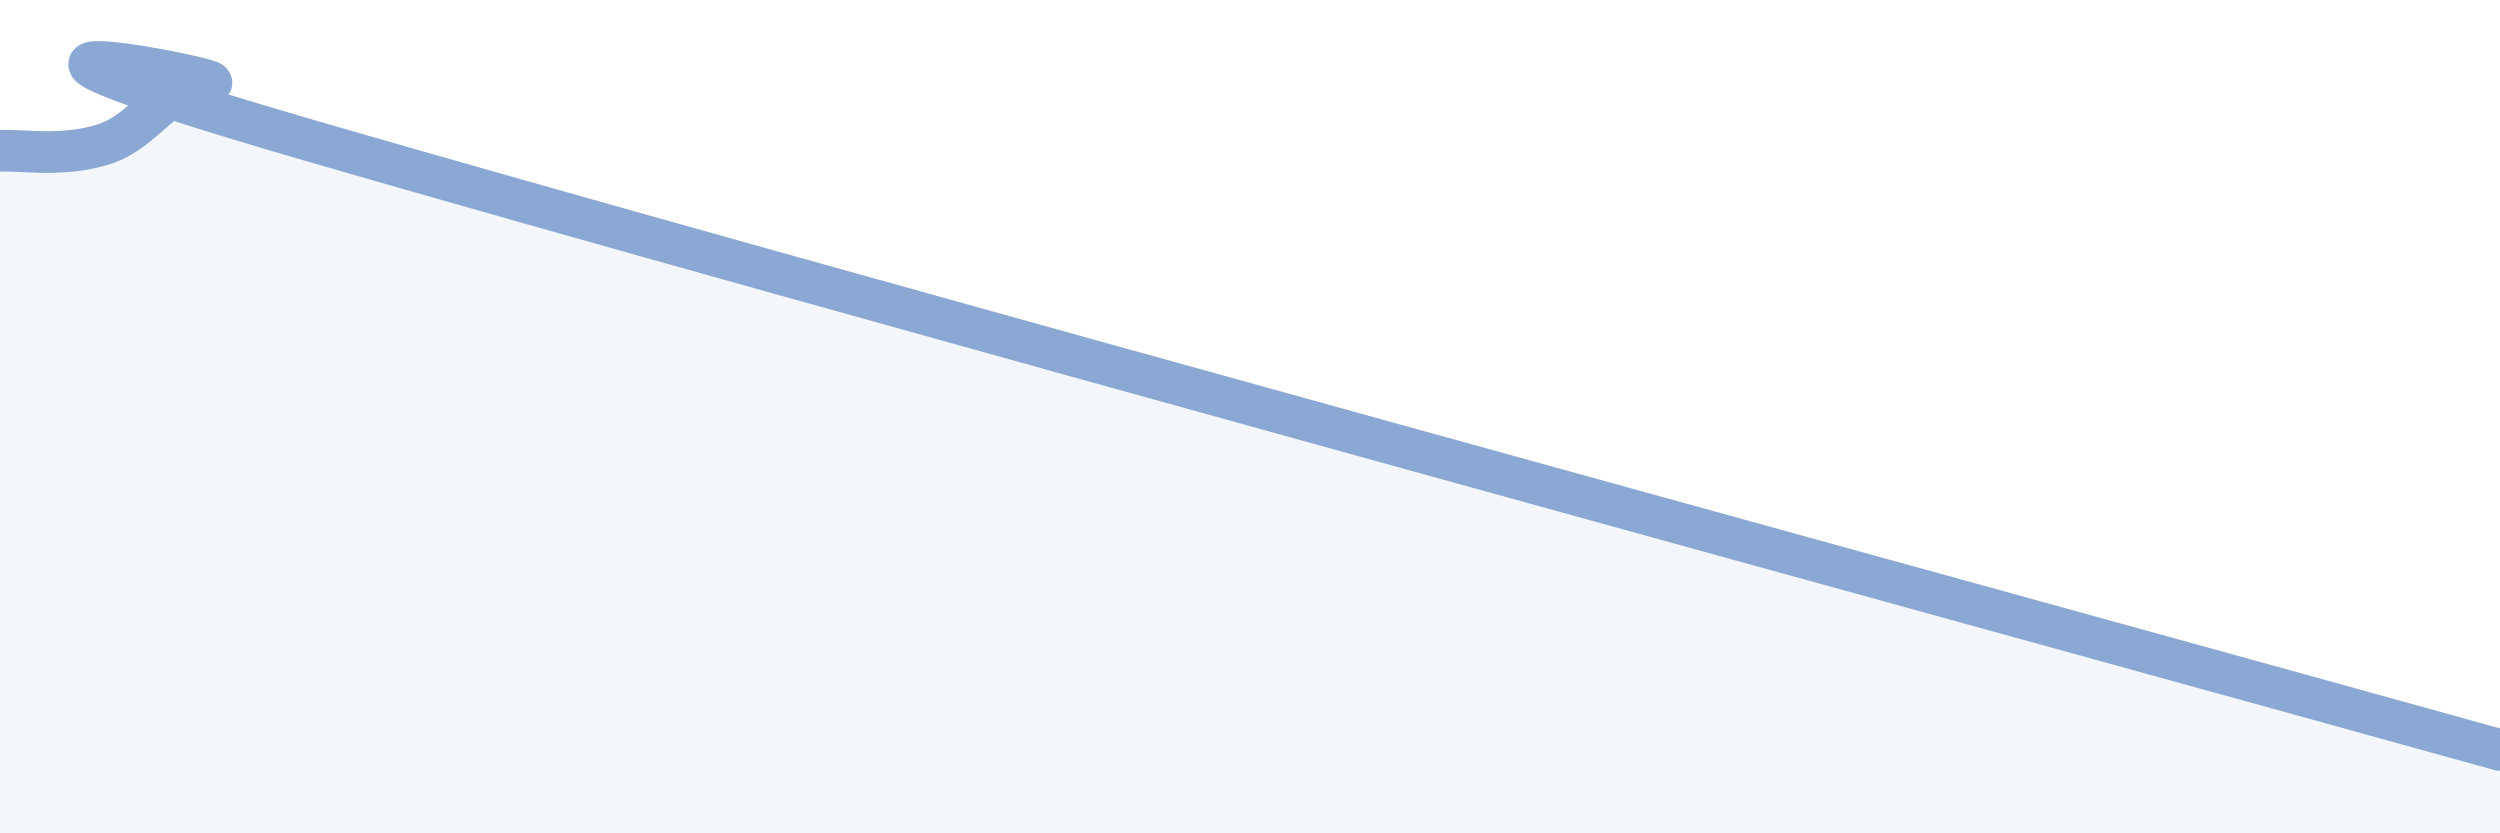 
    <svg width="60" height="20" viewBox="0 0 60 20" xmlns="http://www.w3.org/2000/svg">
      <path
        d="M 0,3.62 C 0.5,3.59 1.5,3.78 2.5,3.46 C 3.5,3.14 4,2.01 5,2 C 6,1.99 -3.5,0.19 7.5,3.39 C 18.5,6.59 49.5,15.08 60,18L60 20L0 20Z"
        fill="#8ba7d3"
        opacity="0.1"
        stroke-linecap="round"
        stroke-linejoin="round"
      />
      <path
        d="M 0,3.62 C 0.5,3.59 1.5,3.78 2.5,3.46 C 3.5,3.14 4,2.01 5,2 C 6,1.99 -3.5,0.19 7.5,3.39 C 18.5,6.59 49.5,15.08 60,18"
        stroke="#8ba7d3"
        stroke-width="1"
        fill="none"
        stroke-linecap="round"
        stroke-linejoin="round"
      />
    </svg>
  
